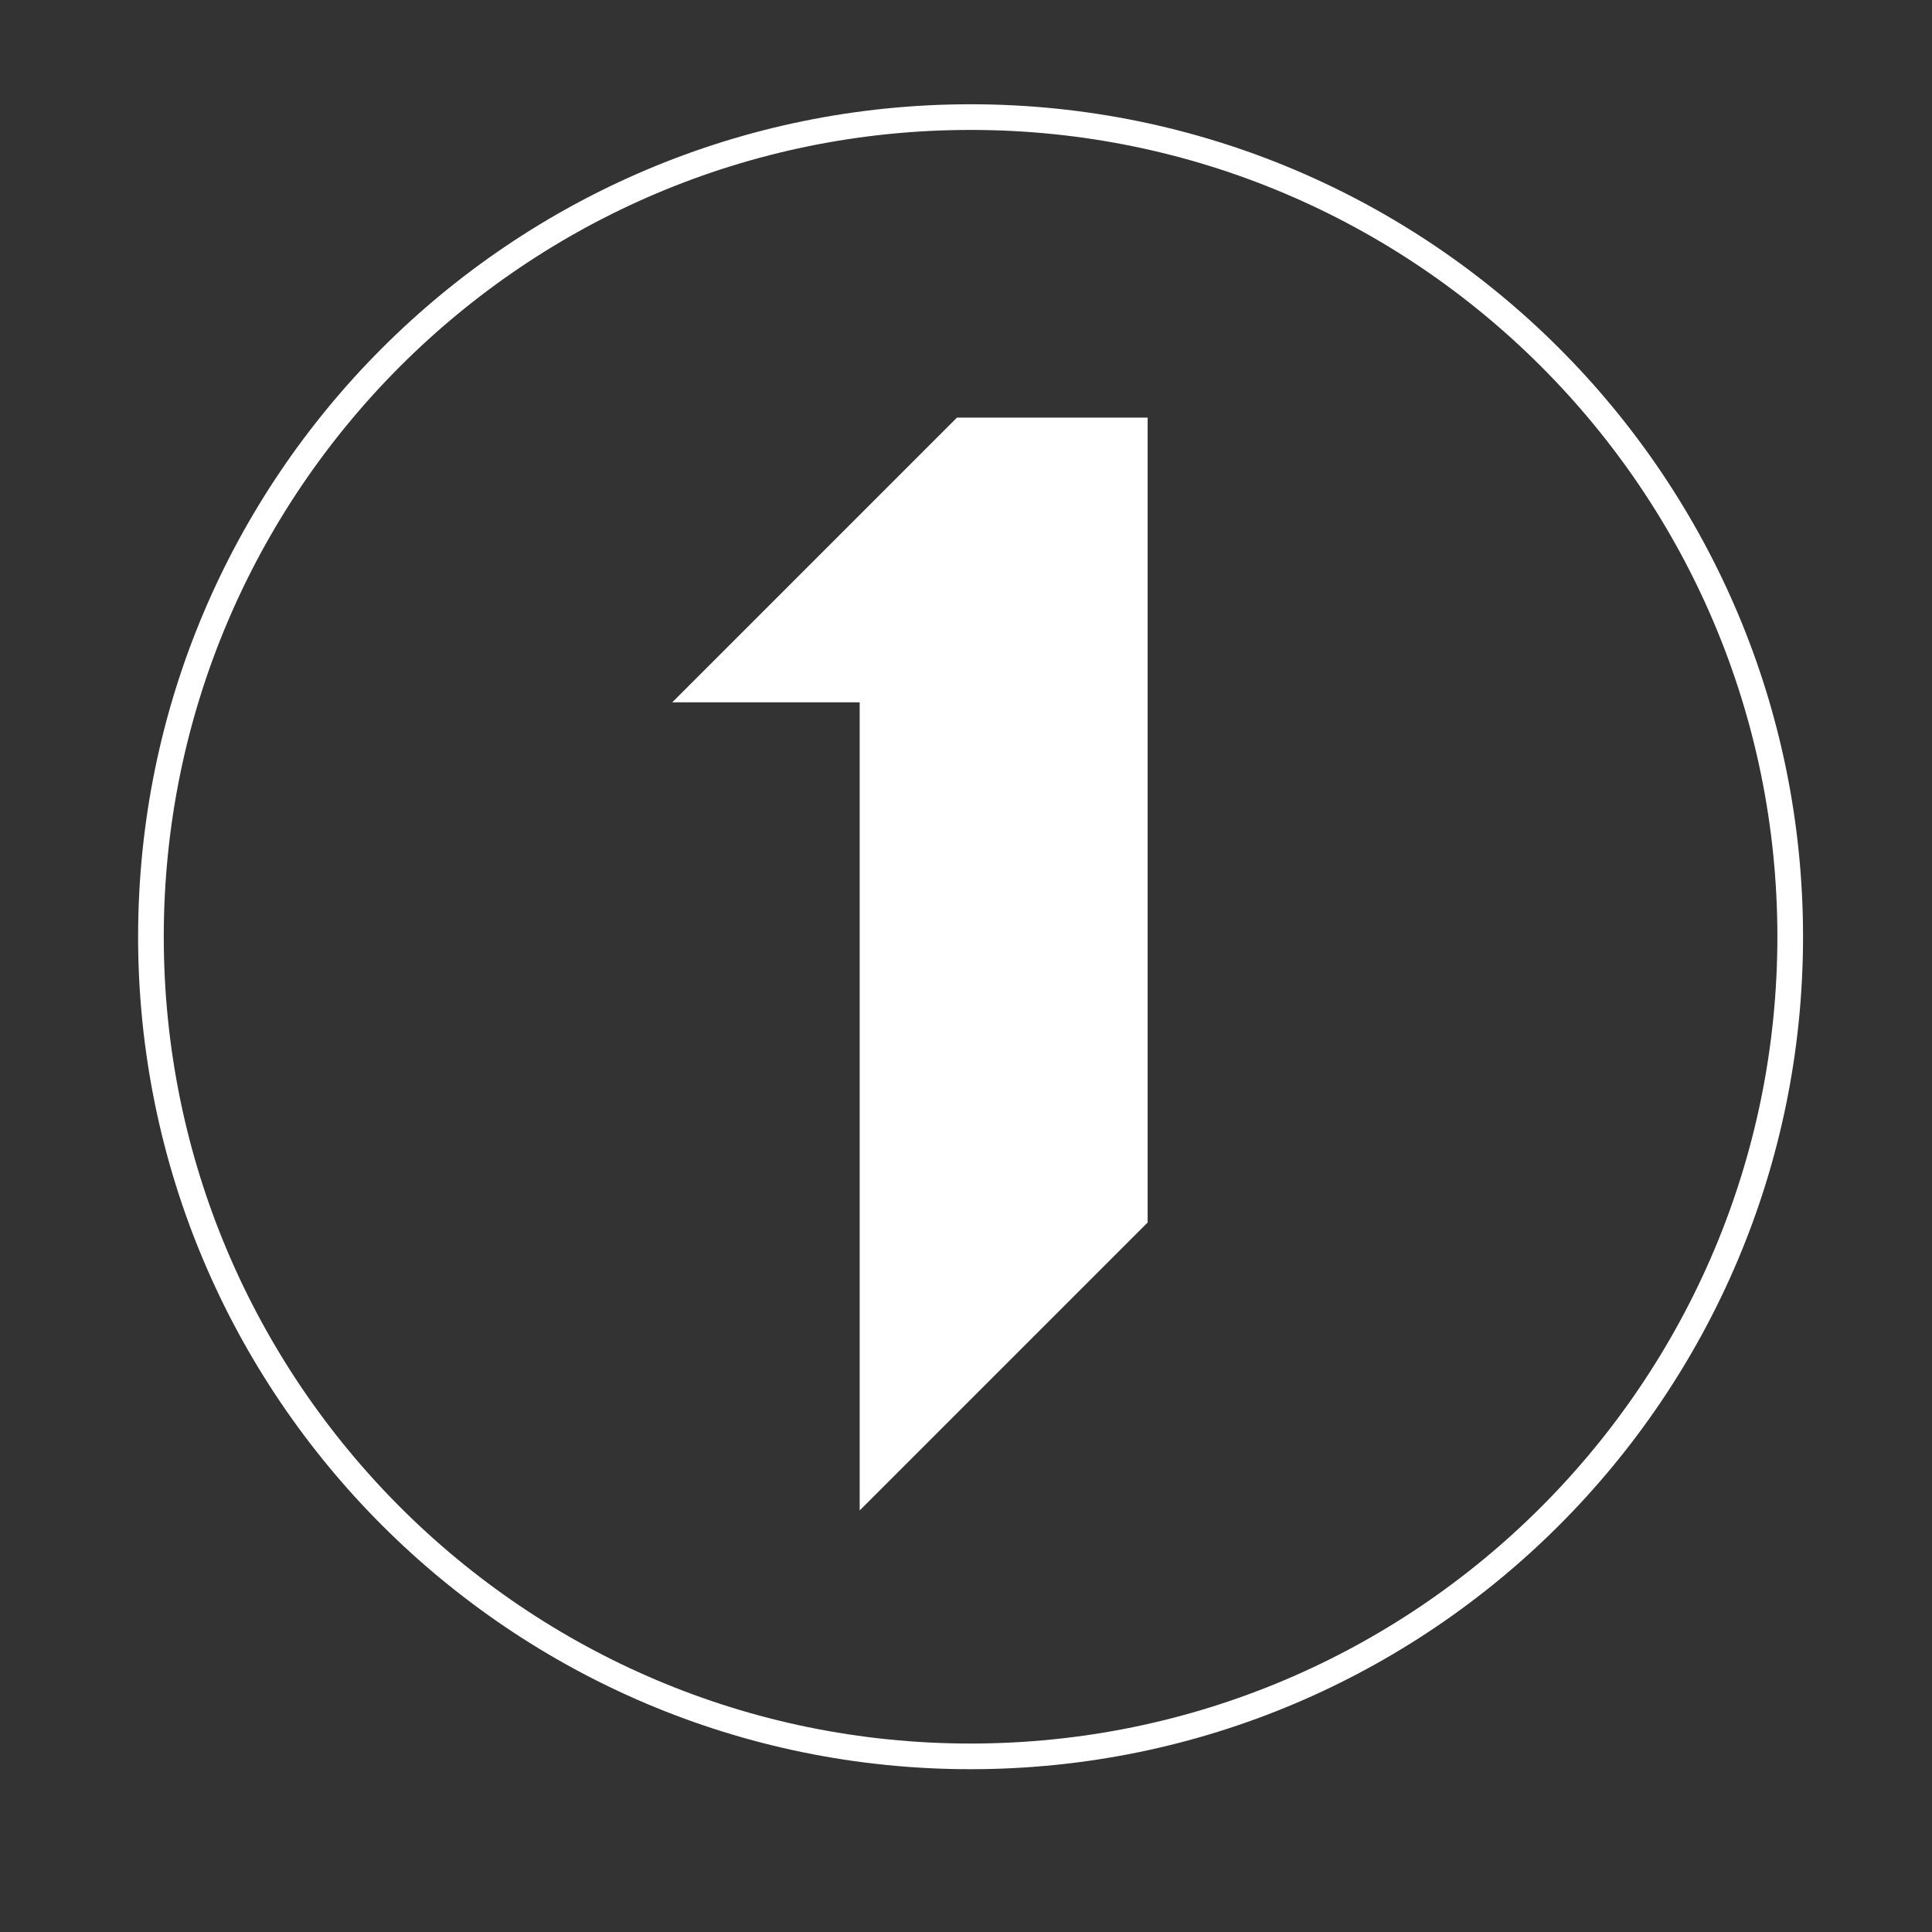 <?xml version="1.0" encoding="UTF-8"?> <svg xmlns="http://www.w3.org/2000/svg" width="64" height="64" viewBox="0 0 64 64" fill="none"><rect x="0" y="0" width="64" height="64" fill="#333333" stroke="none"/><path d="M59.303 31.03C59.303 46.018 47.139 58.182 32.151 58.182C17.164 58.182 5 46.018 5 31.03C5 16.043 17.164 3.879 32.151 3.879C47.139 3.879 59.303 16.043 59.303 31.03Z" stroke="white" stroke-width="0.85"></path><path d="M28.478 50.036L38.017 40.497V13.834H31.7L22.27 23.265H28.478V50.036Z" fill="white"></path></svg> 